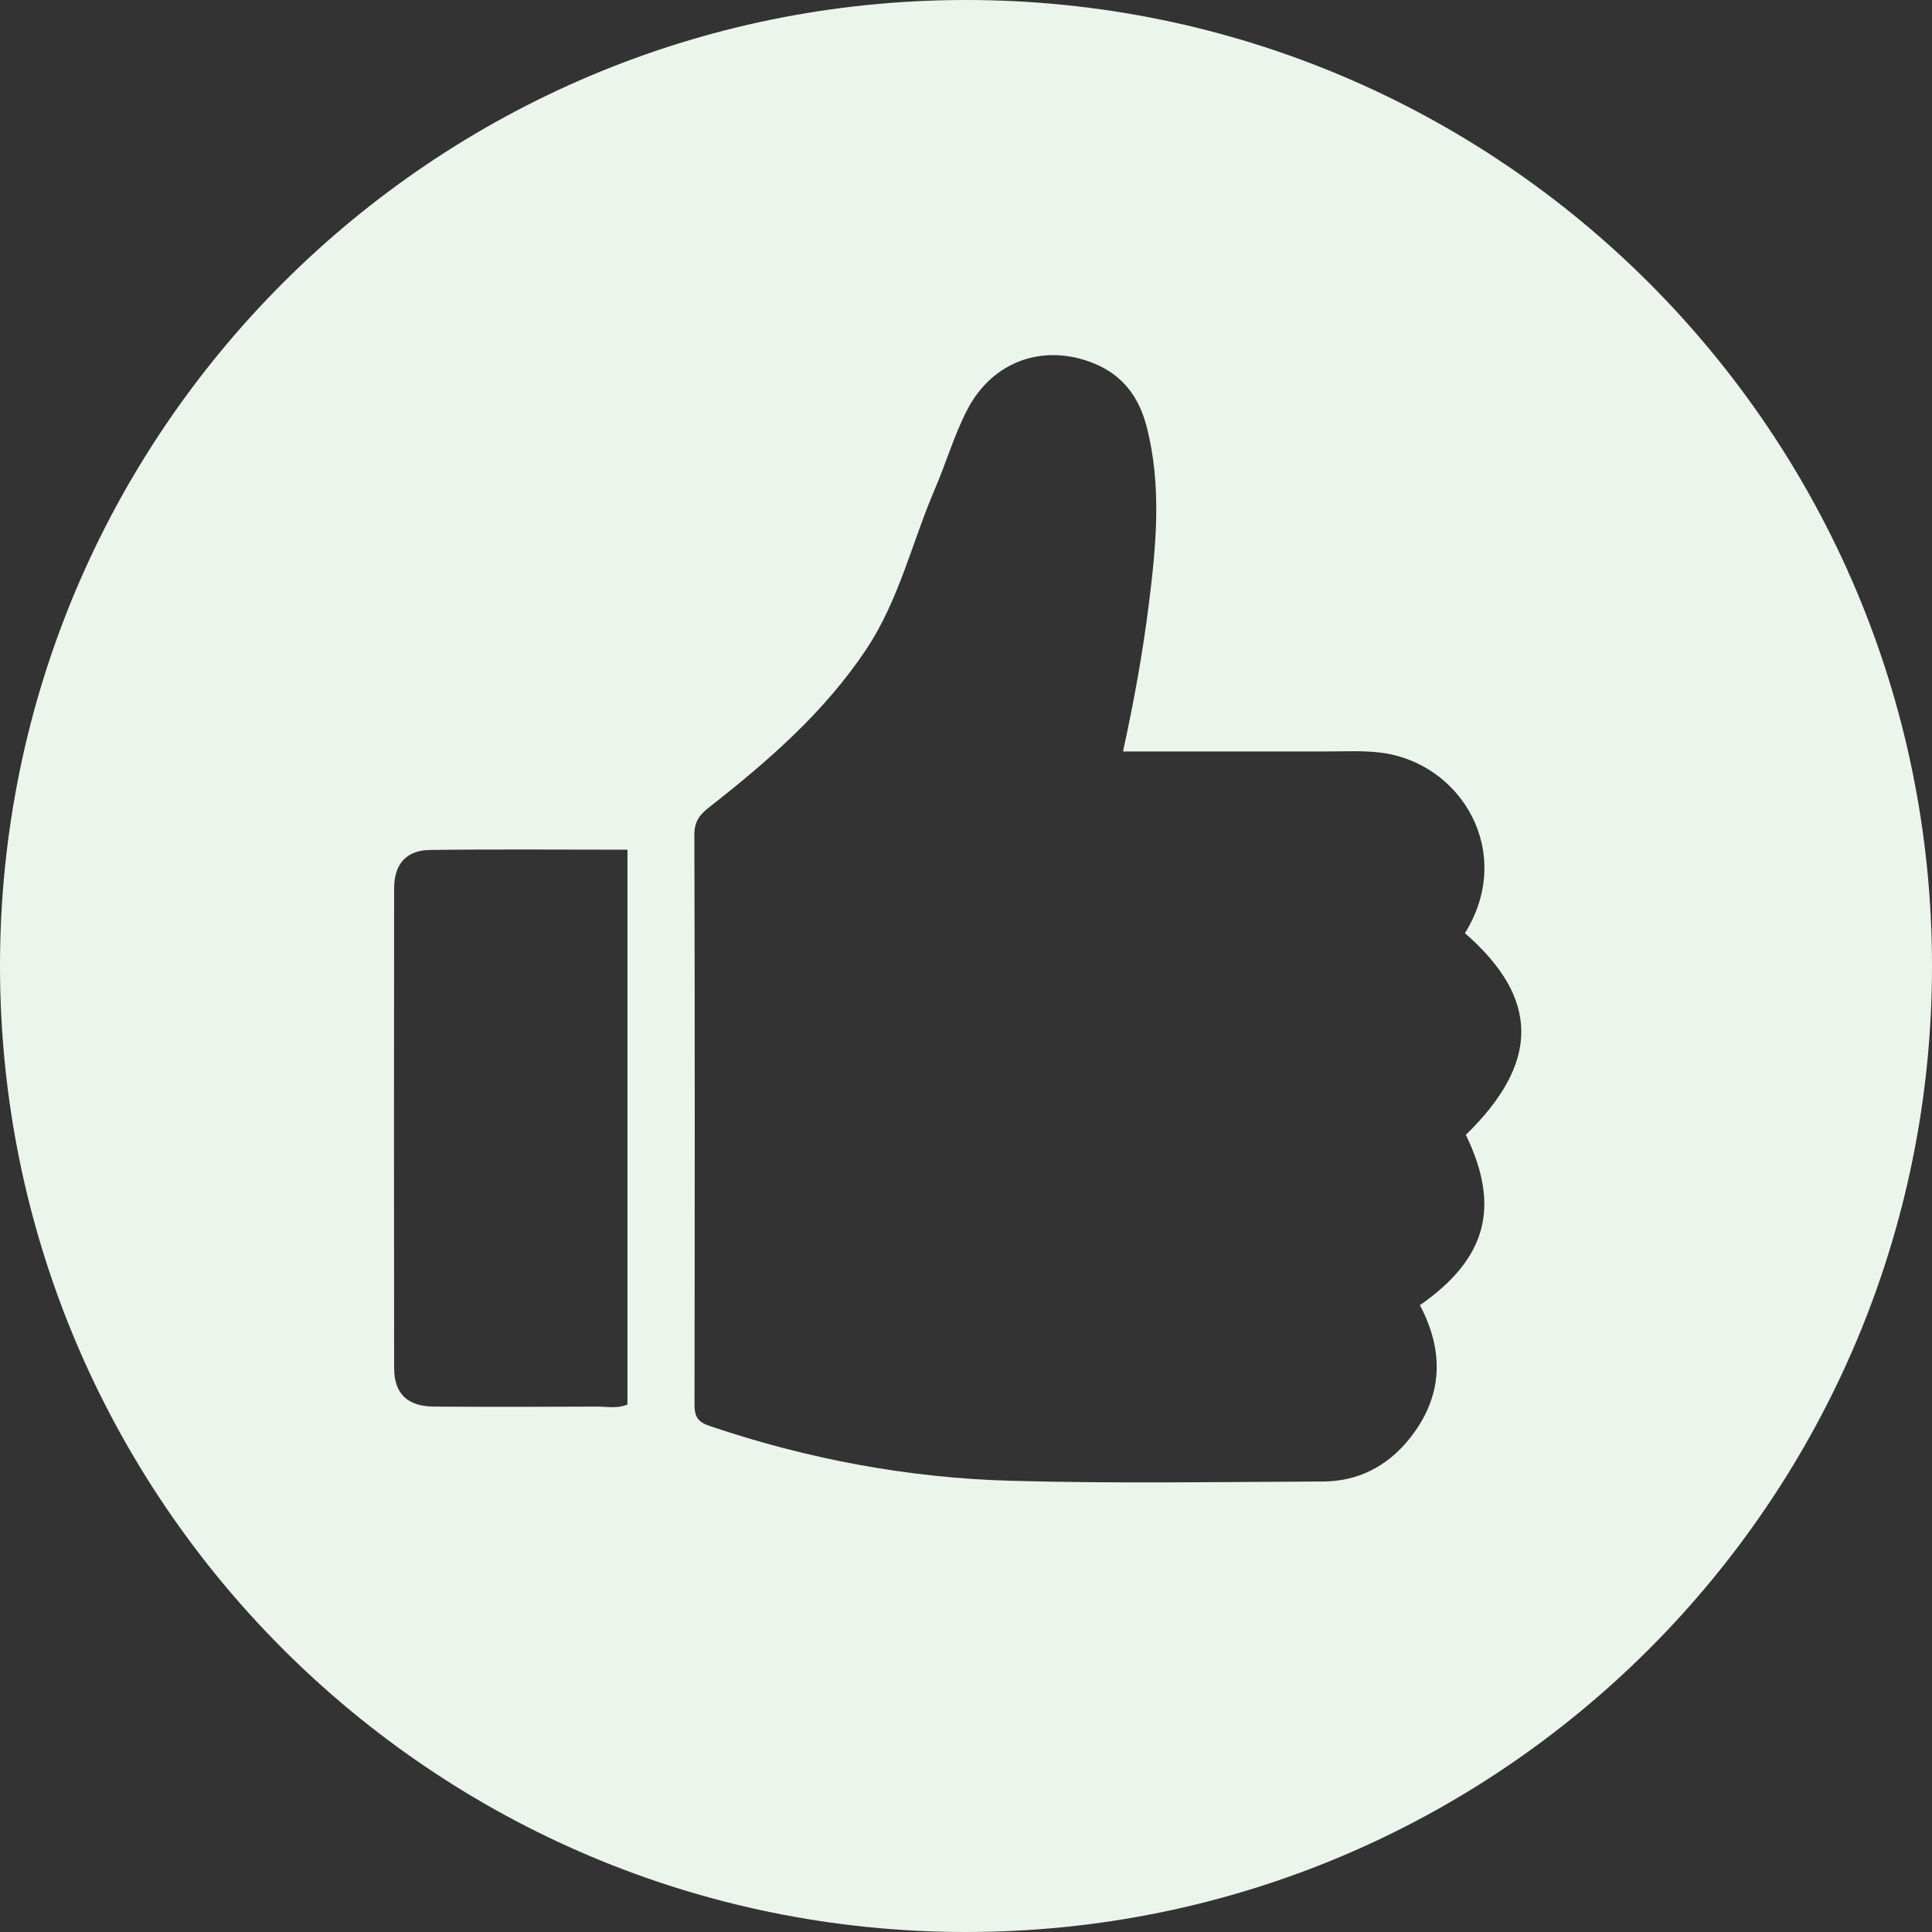 <svg width="112" height="112" viewBox="0 0 112 112" fill="none" xmlns="http://www.w3.org/2000/svg">
<rect x="0" y="0" width="112" height="112" fill="#333333" stroke="none"/>
<g clip-path="url(#clip0_6_86)">
<path d="M56 0C25.071 0 0 25.071 0 56C0 86.929 25.071 112 56 112C86.929 112 112 86.929 112 56C112 25.071 86.929 0 56 0ZM36.375 81.418C35.781 81.676 35.182 81.539 34.602 81.542C31.455 81.558 28.311 81.561 25.164 81.542C23.621 81.533 22.851 80.8 22.848 79.302C22.837 70.034 22.837 60.766 22.848 51.498C22.848 50.103 23.545 49.294 24.912 49.274C28.689 49.224 32.466 49.258 36.375 49.258V81.416V81.418ZM82.314 75.664C83.751 78.383 83.647 81.021 81.668 83.454C80.399 85.014 78.716 85.876 76.698 85.884C70.661 85.91 64.621 86.01 58.587 85.842C52.632 85.677 46.808 84.582 41.143 82.667C40.421 82.424 40.258 82.096 40.261 81.407C40.278 70.395 40.284 59.385 40.253 48.373C40.253 47.617 40.572 47.219 41.098 46.808C44.52 44.128 47.788 41.292 50.224 37.632C52.122 34.779 52.872 31.427 54.205 28.328C54.855 26.816 55.317 25.214 56.07 23.758C57.546 20.908 60.522 19.894 63.406 21.062C65.089 21.742 66.024 23.019 66.464 24.702C67.36 28.146 67.029 31.618 66.592 35.078C66.24 37.887 65.733 40.67 65.103 43.562C69.146 43.562 73.049 43.56 76.952 43.562C77.972 43.562 79.002 43.506 80.01 43.627C84.714 44.195 87.842 49.406 84.924 54.096C89.264 57.879 89.281 61.589 84.977 65.789C86.993 69.955 86.195 72.954 82.314 75.662V75.664Z" fill="#ECF5EC"/>
</g>
<defs>
<clipPath id="clip0_6_86">
<rect width="112" height="112" fill="white"/>
</clipPath>
</defs>
</svg>
